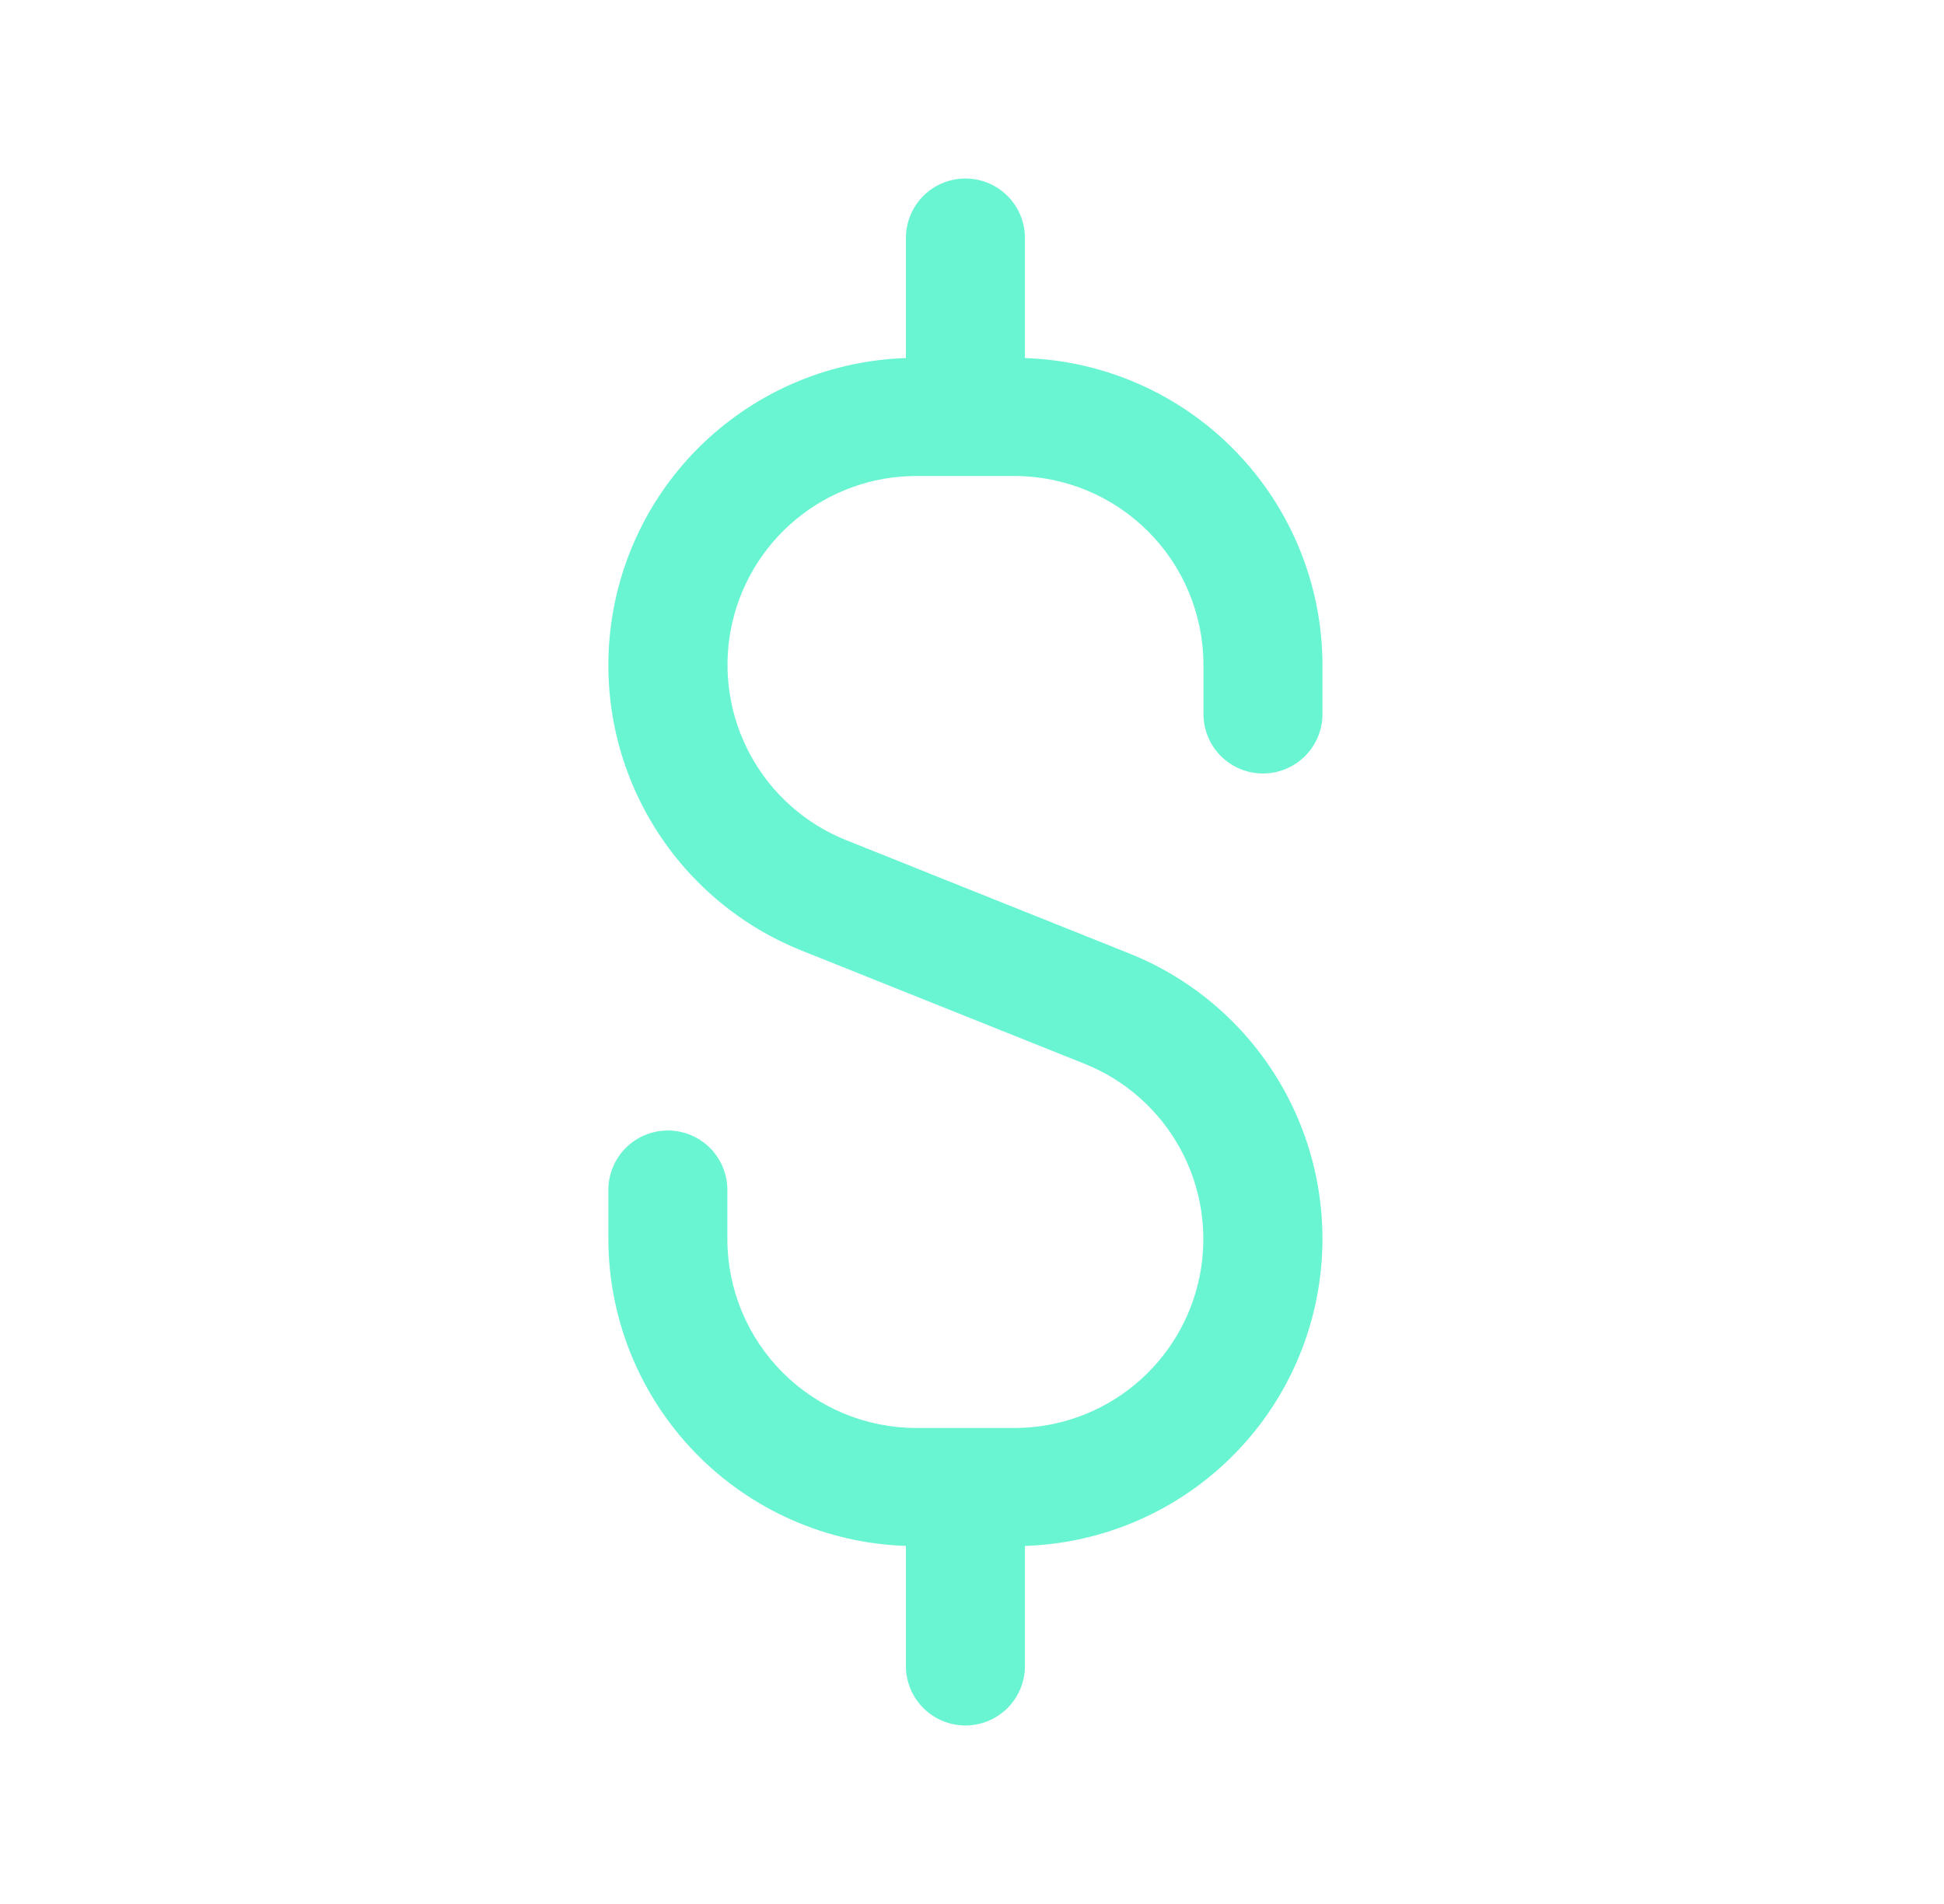 <svg width="49" height="48" viewBox="0 0 49 48" fill="none" xmlns="http://www.w3.org/2000/svg">
<path d="M31.834 19.5C32.232 19.5 32.613 19.342 32.895 19.061C33.176 18.779 33.334 18.398 33.334 18V16.761C33.33 14.751 32.545 12.822 31.146 11.379C29.747 9.936 27.843 9.093 25.834 9.027V6C25.834 5.602 25.676 5.221 25.395 4.939C25.113 4.658 24.732 4.5 24.334 4.5C23.936 4.5 23.555 4.658 23.273 4.939C22.992 5.221 22.834 5.602 22.834 6V9.027C21.055 9.084 19.35 9.752 18.005 10.918C16.66 12.084 15.758 13.678 15.451 15.431C15.143 17.184 15.448 18.99 16.316 20.545C17.183 22.099 18.559 23.308 20.212 23.967L27.341 26.82C28.368 27.232 29.219 27.988 29.749 28.958C30.279 29.929 30.454 31.054 30.245 32.14C30.035 33.225 29.455 34.205 28.602 34.909C27.75 35.614 26.679 35.999 25.573 36H23.095C21.833 35.999 20.622 35.497 19.73 34.604C18.837 33.712 18.335 32.501 18.334 31.239V30C18.334 29.602 18.176 29.221 17.895 28.939C17.613 28.658 17.232 28.5 16.834 28.5C16.436 28.5 16.055 28.658 15.773 28.939C15.492 29.221 15.334 29.602 15.334 30V31.239C15.338 33.249 16.123 35.178 17.522 36.621C18.921 38.064 20.825 38.907 22.834 38.973V42C22.834 42.398 22.992 42.779 23.273 43.061C23.555 43.342 23.936 43.5 24.334 43.5C24.732 43.5 25.113 43.342 25.395 43.061C25.676 42.779 25.834 42.398 25.834 42V38.973C27.613 38.916 29.318 38.248 30.663 37.082C32.008 35.916 32.91 34.322 33.217 32.569C33.525 30.816 33.219 29.01 32.352 27.455C31.485 25.901 30.109 24.692 28.456 24.033L21.326 21.18C20.3 20.768 19.449 20.012 18.919 19.042C18.39 18.071 18.214 16.946 18.423 15.86C18.633 14.774 19.213 13.795 20.066 13.091C20.918 12.386 21.989 12.001 23.095 12H25.573C26.835 12.001 28.046 12.503 28.938 13.396C29.831 14.288 30.333 15.499 30.334 16.761V18C30.334 18.398 30.492 18.779 30.773 19.061C31.055 19.342 31.436 19.5 31.834 19.5Z" fill="#6AF5D2"/>
</svg>
